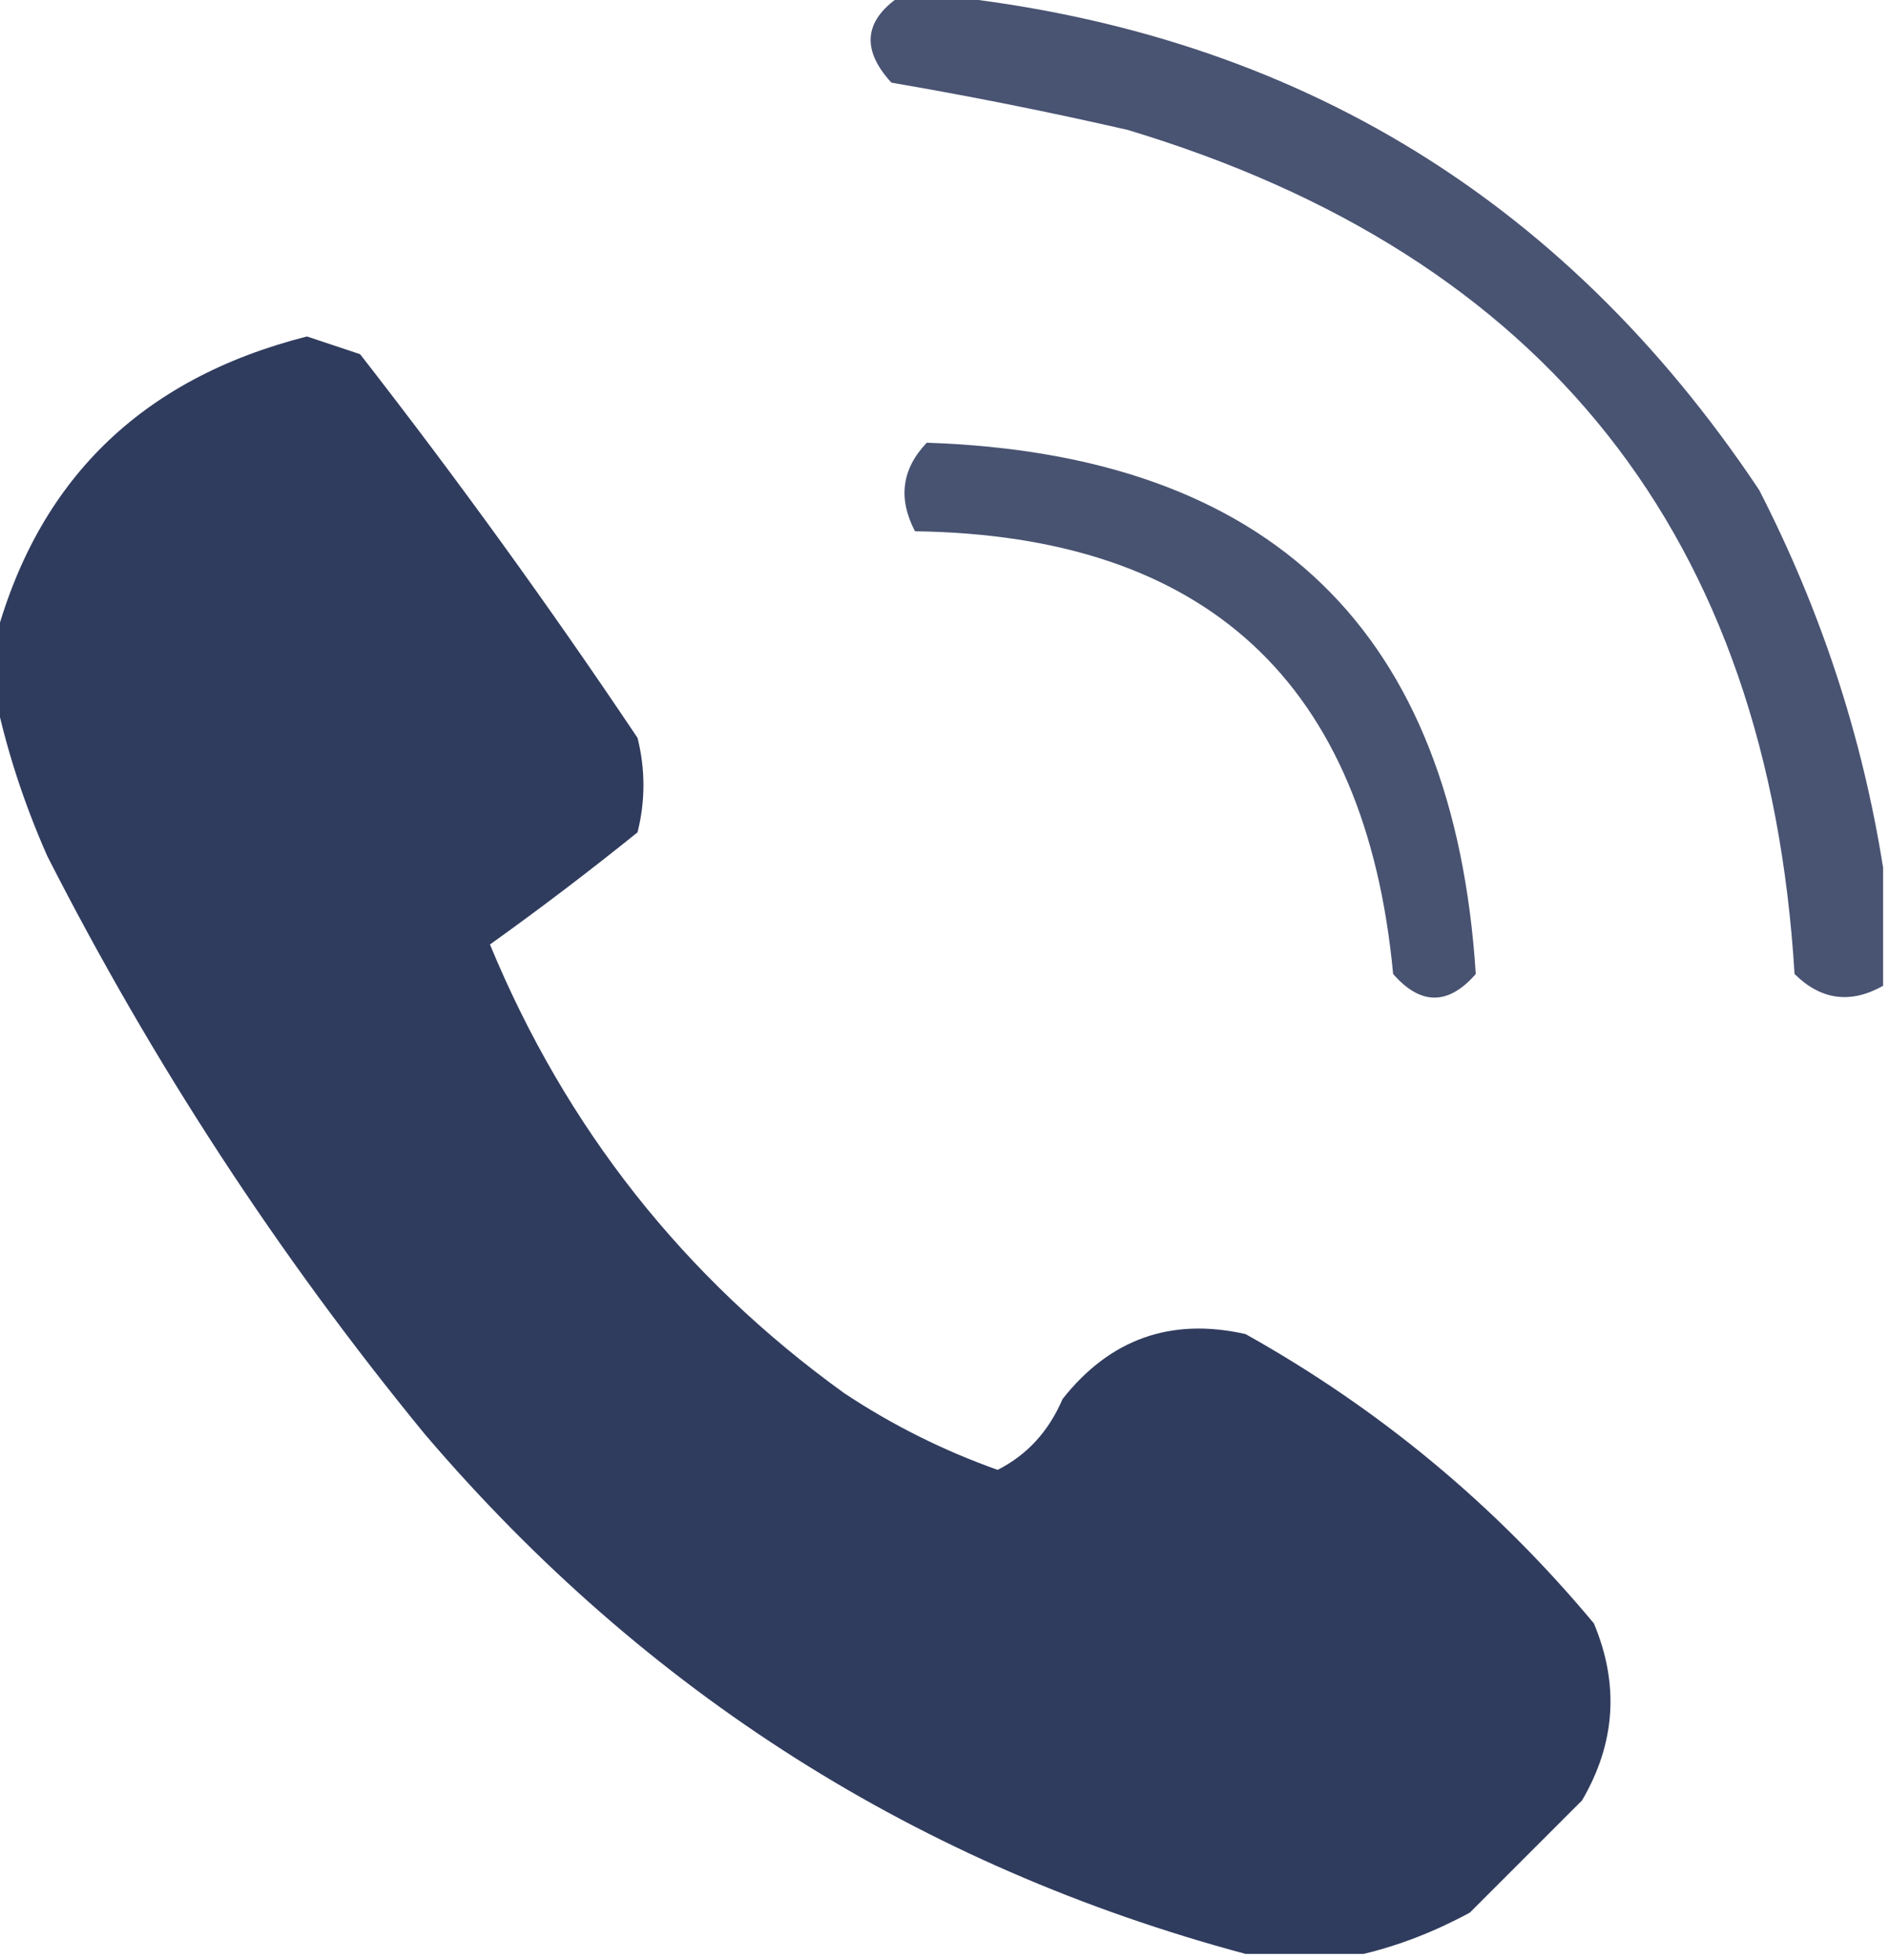 <?xml version="1.0" encoding="UTF-8"?> <svg xmlns="http://www.w3.org/2000/svg" xmlns:xlink="http://www.w3.org/1999/xlink" version="1.1" width="160px" height="166px" style="shape-rendering:geometricPrecision; text-rendering:geometricPrecision; image-rendering:optimizeQuality; fill-rule:evenodd; clip-rule:evenodd"><g><path style="opacity:0.84" fill="#283458" d="M 76.5,-0.5 C 77.167,-0.5 77.833,-0.5 78.5,-0.5C 108.73,2.359 132.23,16.359 149,41.5C 154.243,51.728 157.743,62.395 159.5,73.5C 159.5,76.833 159.5,80.167 159.5,83.5C 156.742,85.048 154.242,84.715 152,82.5C 149.754,45.489 130.921,21.655 95.5,11C 88.868,9.481 82.201,8.148 75.5,7C 72.86,4.11 73.194,1.61 76.5,-0.5 Z"></path></g><g><path style="opacity:0.958" fill="#283458" d="M 115.5,165.5 C 112.167,165.5 108.833,165.5 105.5,165.5C 77.894,158.099 54.728,143.433 36,121.5C 23.592,106.362 12.925,90.029 4,72.5C 1.956,67.873 0.456,63.206 -0.5,58.5C -0.5,57.167 -0.5,55.833 -0.5,54.5C 3.1,40.735 11.934,32.068 26,28.5C 27.5,29 29,29.5 30.5,30C 38.721,40.554 46.554,51.387 54,62.5C 54.667,65.167 54.667,67.833 54,70.5C 49.923,73.788 45.757,76.955 41.5,80C 47.931,95.55 57.931,108.217 71.5,118C 75.56,120.696 79.893,122.863 84.5,124.5C 86.993,123.239 88.826,121.239 90,118.5C 94.017,113.407 99.184,111.574 105.5,113C 116.842,119.341 126.675,127.508 135,137.5C 137.168,142.657 136.835,147.657 134,152.5C 130.833,155.667 127.667,158.833 124.5,162C 121.541,163.604 118.541,164.771 115.5,165.5 Z"></path></g><g><path style="opacity:0.844" fill="#283458" d="M 78.5,37.5 C 107.635,38.469 123.135,53.469 125,82.5C 122.667,85.167 120.333,85.167 118,82.5C 115.678,57.842 102.178,45.342 77.5,45C 76.046,42.216 76.379,39.716 78.5,37.5 Z"></path></g></svg> 